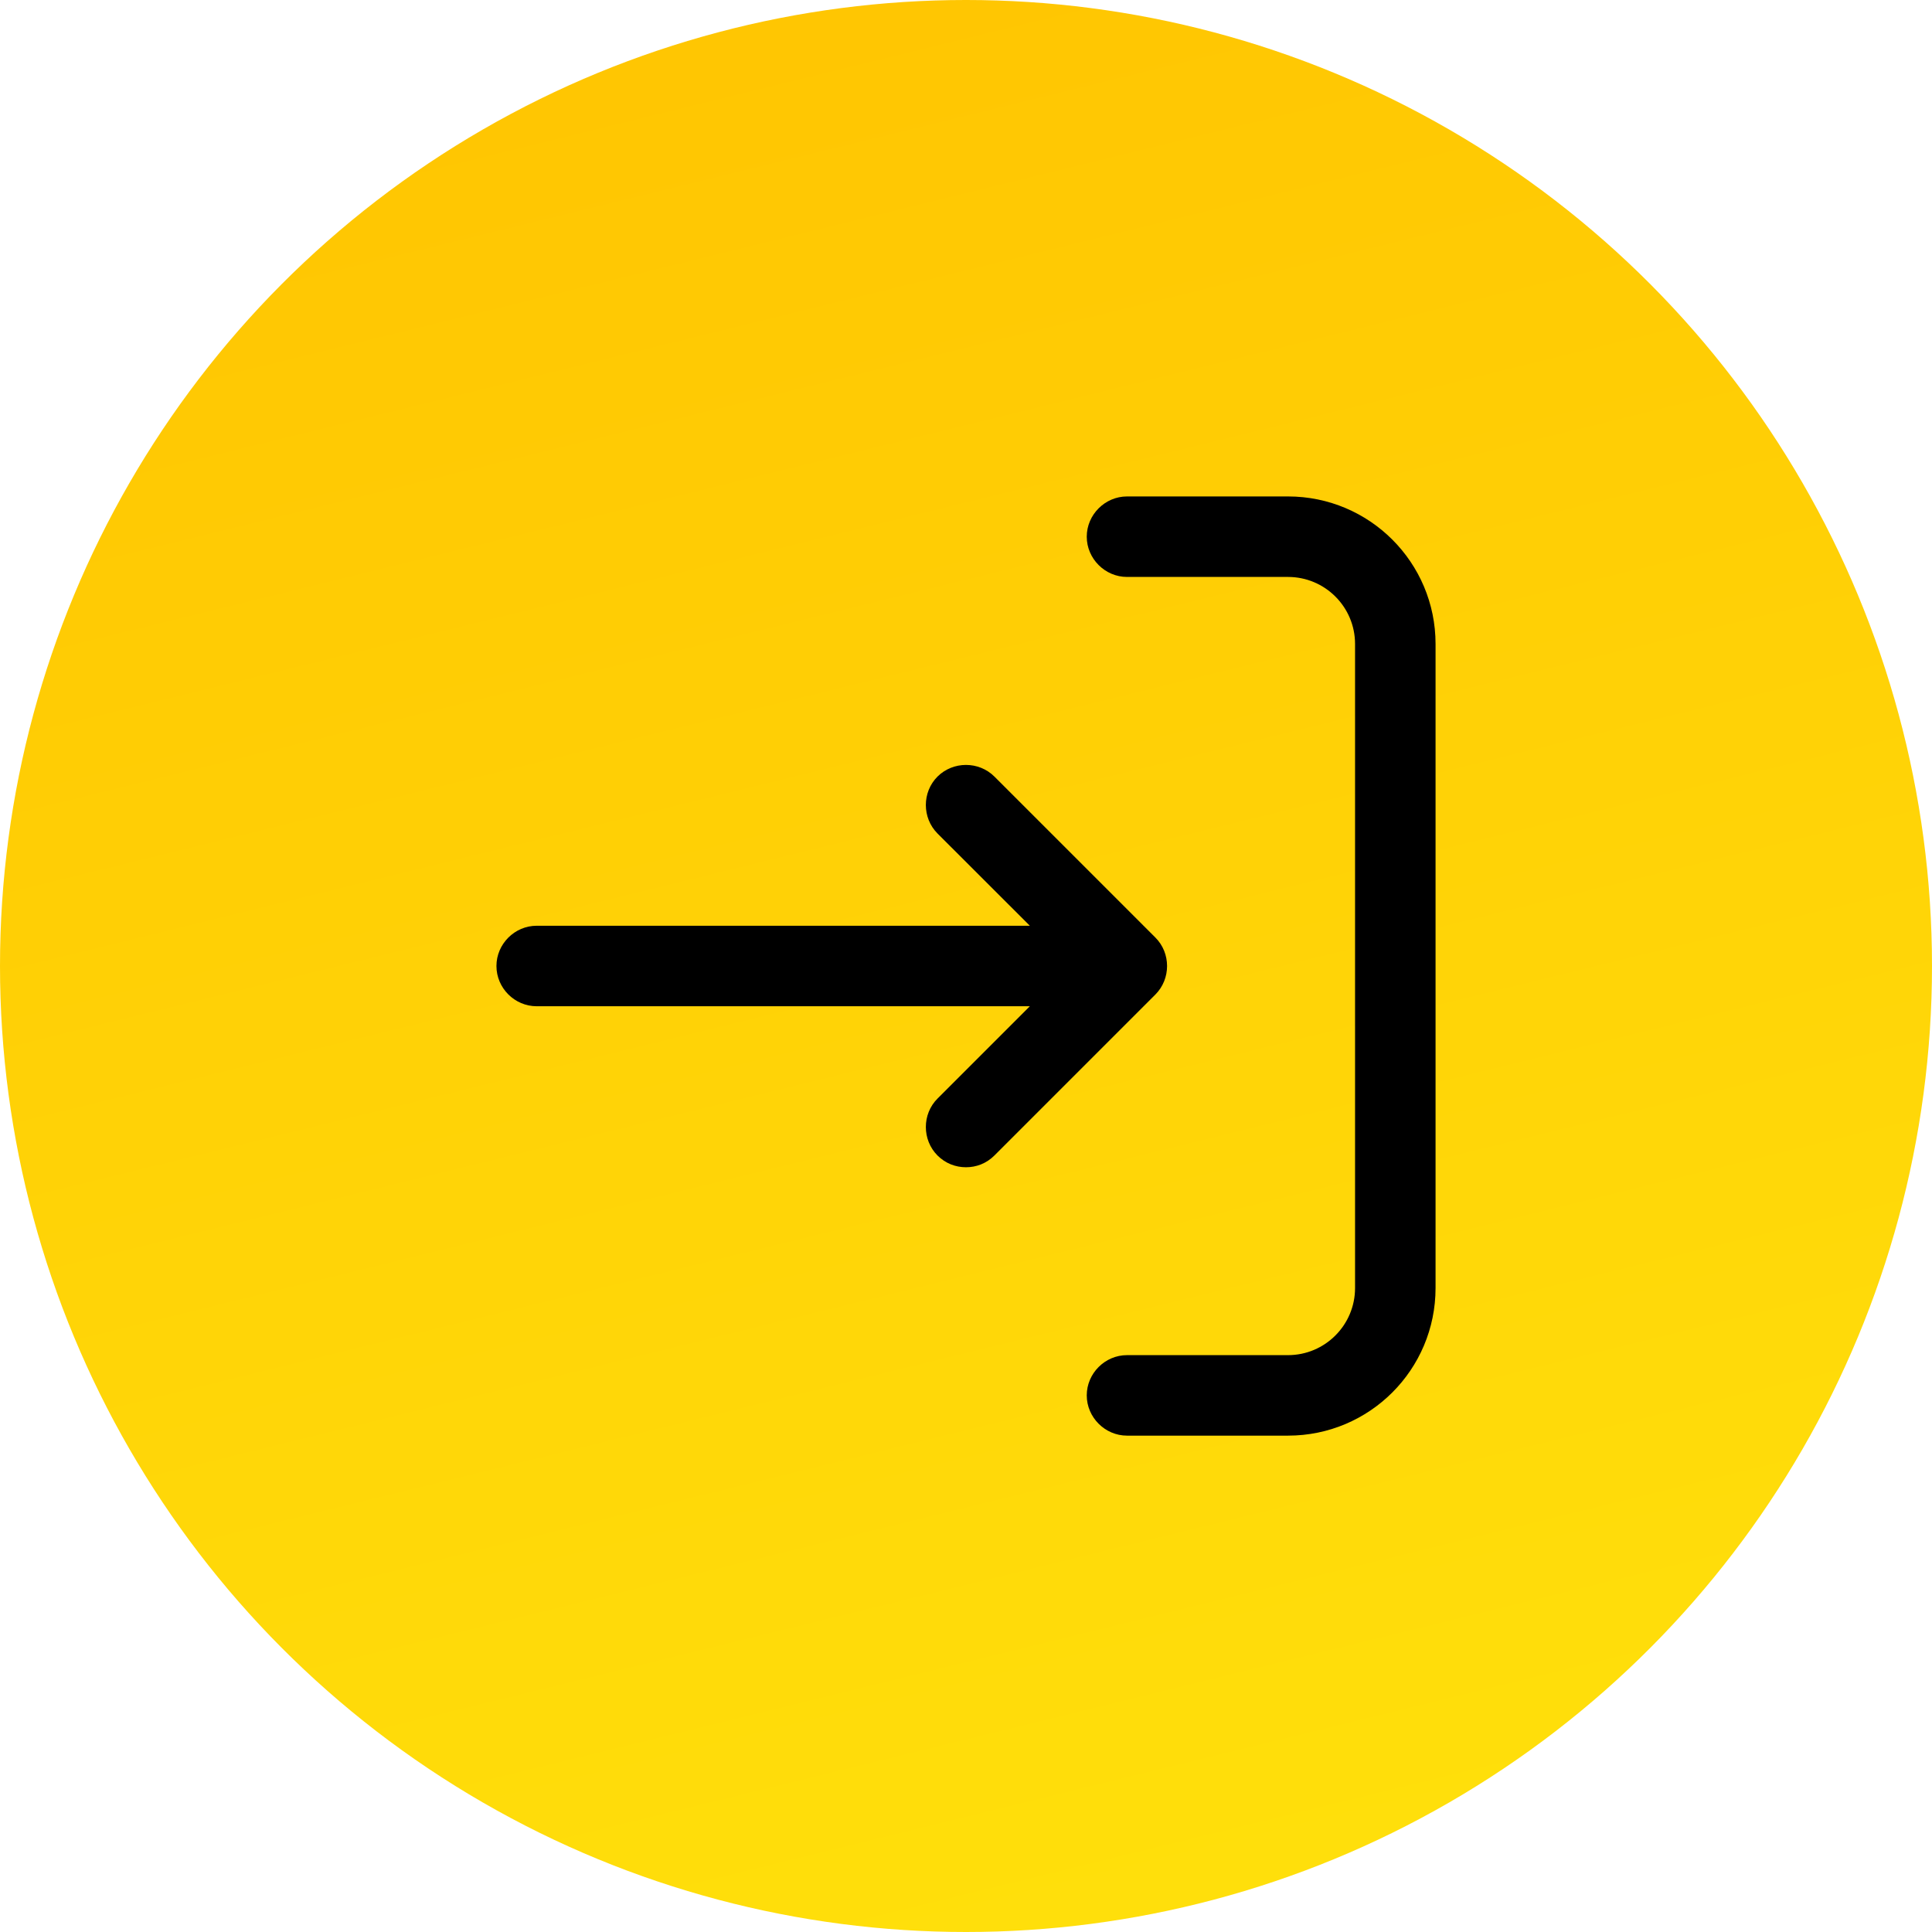 <svg width="24" height="24" viewBox="0 0 24 24" fill="none" xmlns="http://www.w3.org/2000/svg">
<circle cx="12" cy="12" r="12" fill="url(#paint0_linear_1008_28039)"/>
<path d="M14.353 11.647L12.353 9.647C12.16 9.454 11.84 9.454 11.646 9.647C11.453 9.84 11.453 10.16 11.646 10.354L12.793 11.5H6.667C6.393 11.5 6.167 11.727 6.167 12C6.167 12.274 6.393 12.5 6.667 12.5H12.793L11.646 13.647C11.453 13.84 11.453 14.16 11.646 14.354C11.746 14.454 11.873 14.5 12 14.5C12.127 14.5 12.253 14.454 12.353 14.354L14.353 12.354C14.546 12.16 14.546 11.84 14.353 11.647Z" fill="black"/>
<path d="M16 6.167H14C13.727 6.167 13.5 6.394 13.5 6.667C13.5 6.94 13.727 7.167 14 7.167H16C16.46 7.167 16.833 7.54 16.833 8V16C16.833 16.46 16.46 16.834 16 16.834H14C13.727 16.834 13.5 17.06 13.5 17.334C13.5 17.607 13.727 17.834 14 17.834H16C17.013 17.834 17.833 17.014 17.833 16V8C17.833 6.987 17.013 6.167 16 6.167Z" fill="black"/>
<defs>
<linearGradient id="paint0_linear_1008_28039" x1="12" y1="-4.5076e-07" x2="19.5" y2="30.5" gradientUnits="userSpaceOnUse">
<stop stop-color="#FFC602"/>
<stop offset="0.861" stop-color="#FFE30C"/>
</linearGradient>
</defs>
</svg>
